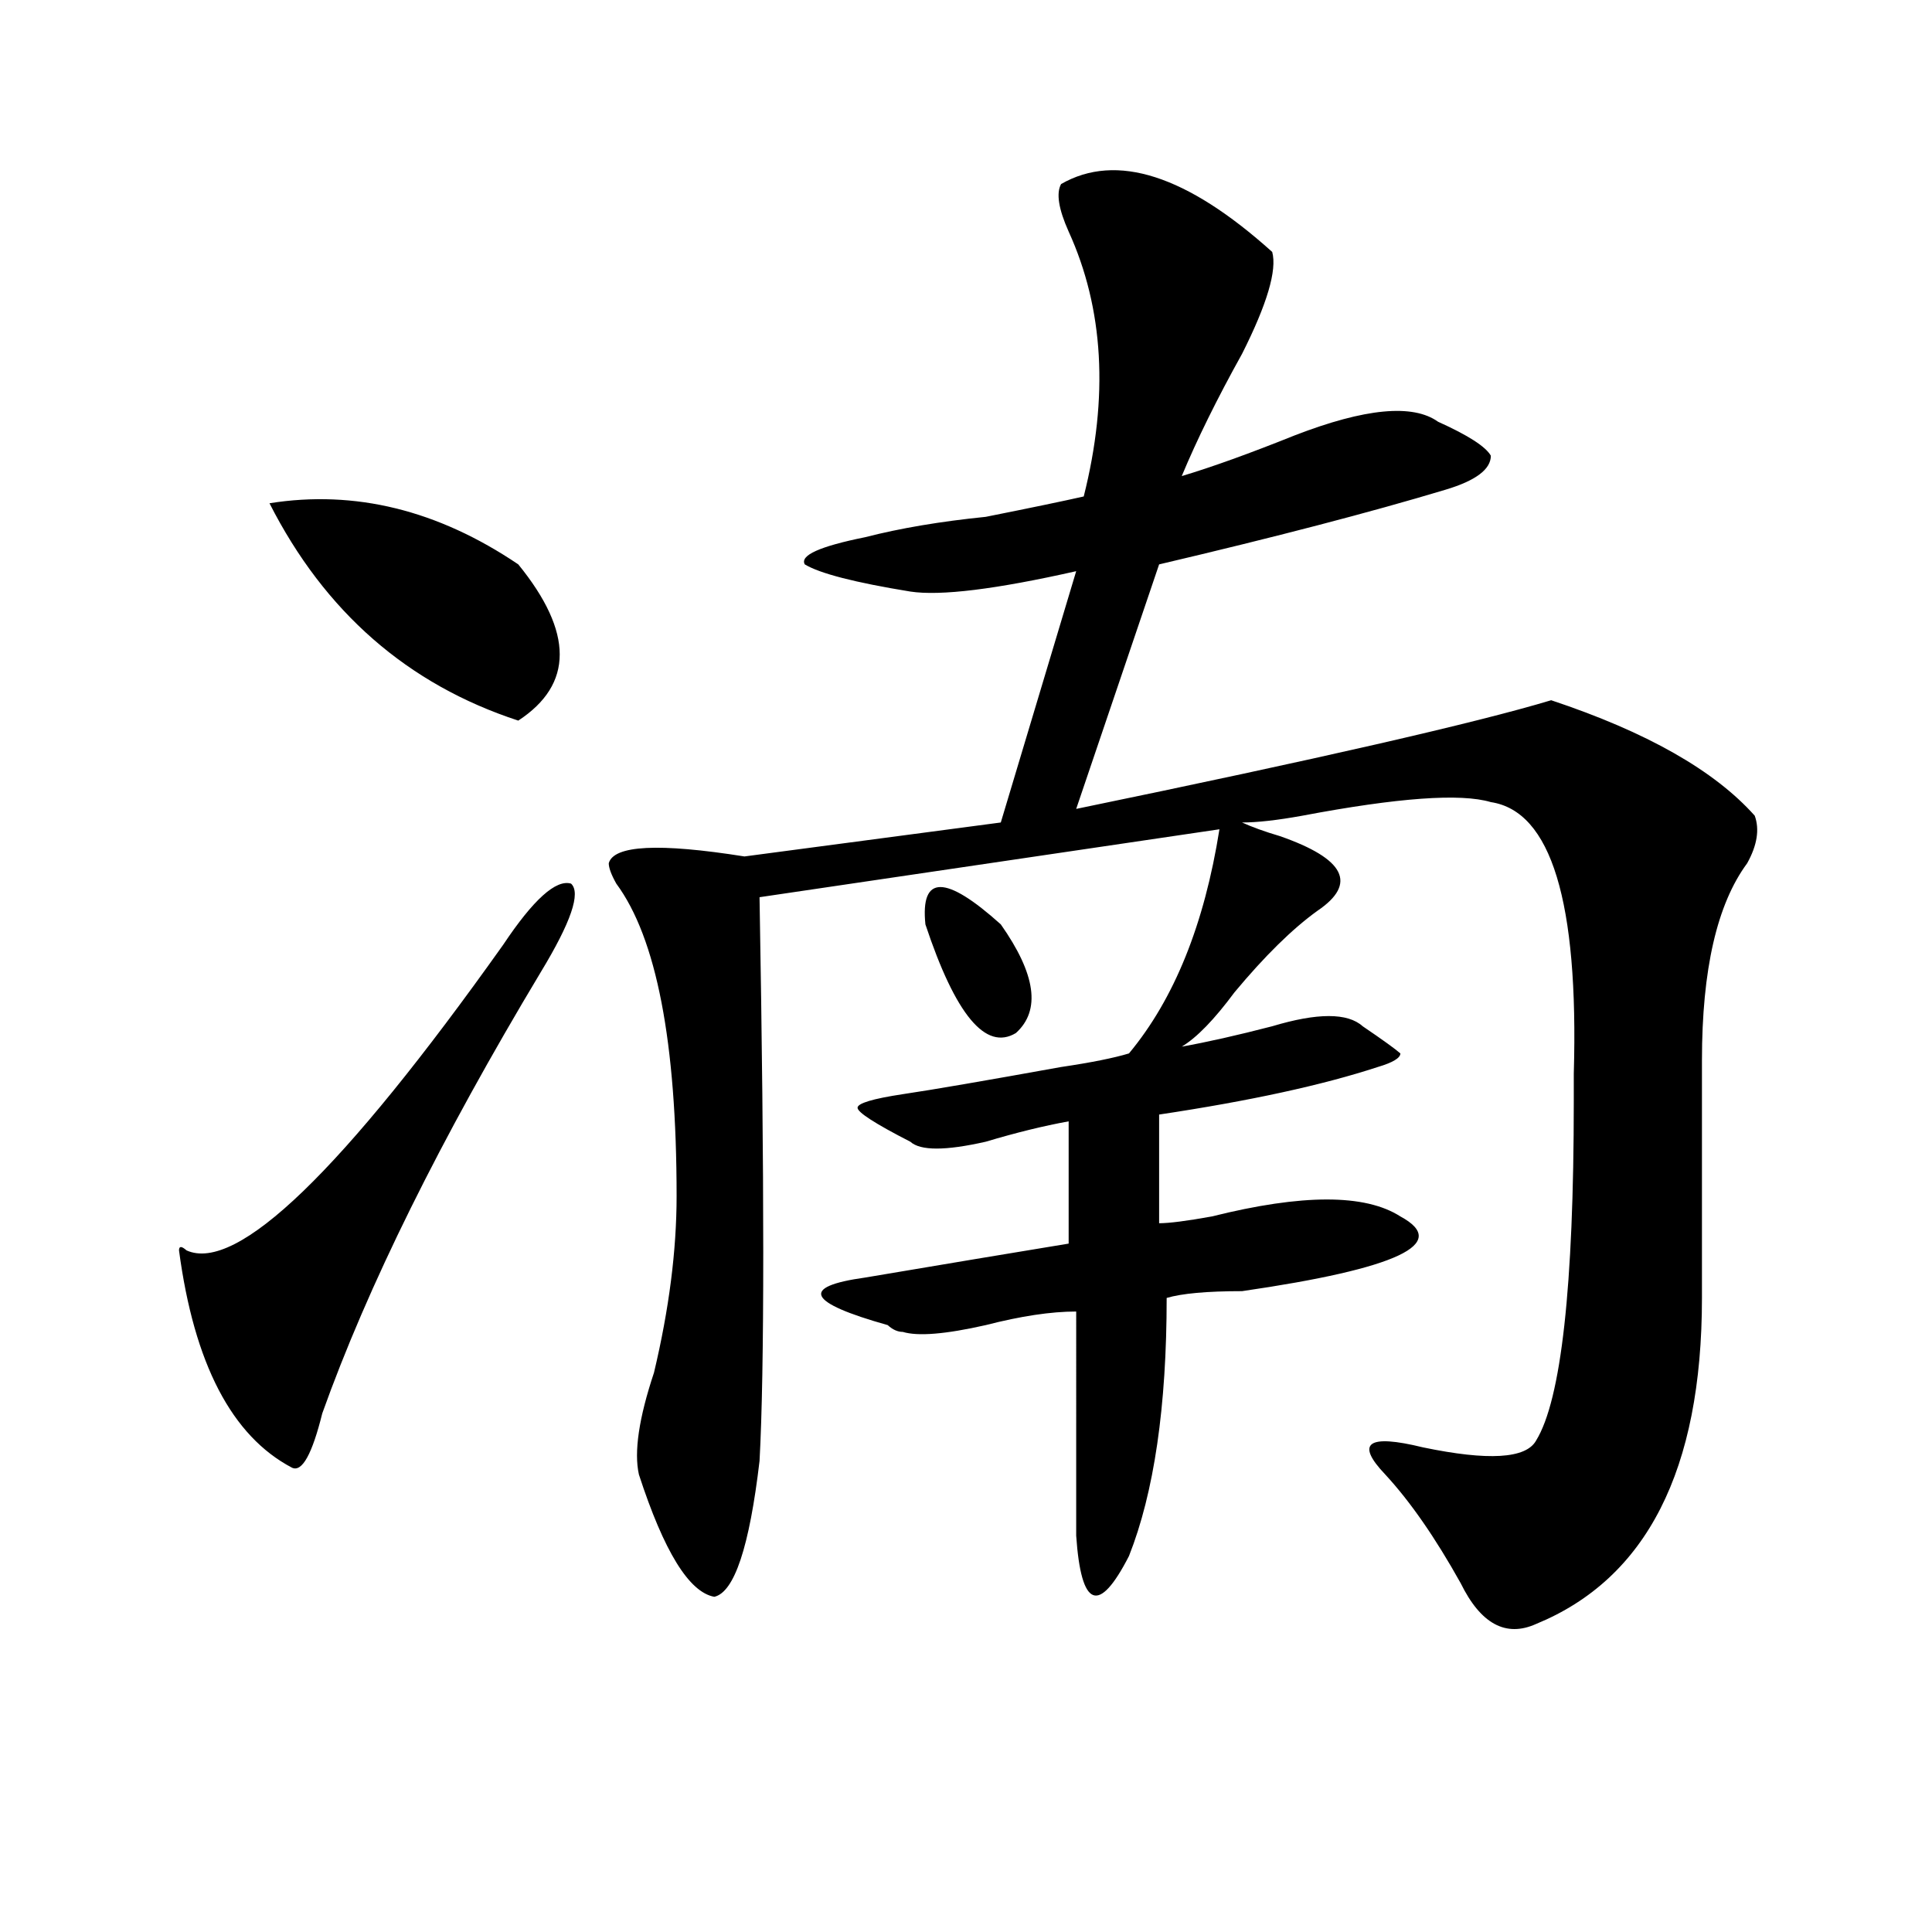 <?xml version="1.0" encoding="utf-8"?>
<!-- Generator: Adobe Illustrator 16.0.0, SVG Export Plug-In . SVG Version: 6.00 Build 0)  -->
<!DOCTYPE svg PUBLIC "-//W3C//DTD SVG 1.1//EN" "http://www.w3.org/Graphics/SVG/1.1/DTD/svg11.dtd">
<svg version="1.1" id="图层_1" xmlns="http://www.w3.org/2000/svg" xmlns:xlink="http://www.w3.org/1999/xlink" x="0px" y="0px"
	 width="1000px" height="1000px" viewBox="0 0 1000 1000" enable-background="new 0 0 1000 1000" xml:space="preserve">
<path d="M260.457,489c15.609-23.401,27.316-33.948,35.121-31.641c5.184,4.724,0,19.94-15.609,45.703
	c-52.071,86.737-89.753,162.927-113.167,228.516c-5.244,21.094-10.426,30.487-15.609,28.125
	c-31.219-16.37-50.73-53.888-58.535-112.5c0-2.308,1.281-2.308,3.902,0C122.534,658.958,177.167,606.224,260.457,489z
	 M139.485,260.484c44.207-7.031,87.132,3.516,128.777,31.641c28.598,35.156,28.598,62.128,0,80.859
	C211.008,354.253,168.082,316.734,139.485,260.484z M549.23,95.25c28.598-16.37,64.999-4.669,109.266,35.156
	c2.562,9.393-2.621,26.971-15.609,52.734c-13.048,23.456-23.414,44.55-31.219,63.281c15.609-4.669,35.121-11.7,58.535-21.094
	c36.402-14.063,61.097-16.37,74.145-7.031c15.609,7.031,24.695,12.909,27.316,17.578c0,7.031-7.805,12.909-23.414,17.578
	c-39.023,11.755-88.473,24.609-148.289,38.672l-42.926,126.563c124.875-25.763,206.824-44.495,245.848-56.25
	c49.39,16.425,84.511,36.364,105.363,59.766c2.562,7.031,1.281,15.271-3.902,24.609c-15.609,21.094-23.414,55.097-23.414,101.953
	c0,39.88,0,80.859,0,123.047c0,89.099-28.657,145.294-85.852,168.75c-15.609,7.031-28.657,0-39.023-21.094
	c-13.048-23.401-26.035-42.188-39.023-56.25c-15.609-16.37-9.146-21.094,19.512-14.063c33.78,7.031,53.292,5.878,58.535-3.516
	c12.988-21.094,19.512-79.651,19.512-175.781c0-2.308,0-7.031,0-14.063c2.562-89.044-11.707-135.901-42.926-140.625
	c-15.609-4.669-48.169-2.308-97.559,7.031c-13.048,2.362-23.414,3.516-31.219,3.516c5.184,2.362,11.707,4.724,19.512,7.031
	c33.78,11.755,40.305,24.609,19.512,38.672c-13.048,9.394-27.316,23.456-42.926,42.188c-10.426,14.063-19.512,23.456-27.316,28.125
	c12.988-2.308,28.598-5.823,46.828-10.547c23.414-7.031,39.023-7.031,46.828,0c10.366,7.031,16.891,11.755,19.512,14.063
	c0,2.362-3.902,4.724-11.707,7.031c-28.657,9.394-66.34,17.578-113.168,24.609v56.25c5.184,0,14.269-1.153,27.316-3.516
	c46.828-11.7,79.328-11.7,97.559,0c25.976,14.063-1.341,26.972-81.949,38.672c-18.23,0-31.219,1.208-39.023,3.516
	c0,56.25-6.523,100.8-19.512,133.594c-15.609,30.432-24.755,26.916-27.316-10.547V678.844c-13.048,0-28.657,2.362-46.828,7.031
	c-20.853,4.724-35.121,5.878-42.926,3.516c-2.621,0-5.243-1.153-7.805-3.516c-41.645-11.7-45.547-19.886-11.707-24.609
	c41.585-7.031,76.706-12.854,105.363-17.578v-63.281c-13.048,2.362-27.316,5.878-42.926,10.547c-20.853,4.724-33.84,4.724-39.023,0
	c-18.23-9.339-27.316-15.216-27.316-17.578c0-2.308,7.805-4.669,23.414-7.031c15.609-2.308,42.926-7.031,81.949-14.063
	c15.609-2.308,27.316-4.669,35.121-7.031c23.414-28.125,39.023-66.797,46.828-116.016l-238.043,35.156
	c2.562,147.656,2.562,244.94,0,291.797c-5.243,44.55-13.048,67.95-23.414,70.313c-13.048-2.362-26.035-23.401-39.023-63.281
	c-2.621-11.7,0-29.278,7.805-52.734c7.805-32.794,11.707-63.281,11.707-91.406c0-79.651-10.426-133.594-31.219-161.719
	c-2.621-4.669-3.902-8.185-3.902-10.547c2.562-9.339,25.976-10.547,70.242-3.516l132.68-17.578l39.023-130.078
	c-41.645,9.394-70.242,12.909-85.852,10.547c-28.657-4.669-46.828-9.339-54.633-14.063c-2.621-4.669,7.805-9.339,31.219-14.063
	c18.171-4.669,39.023-8.185,62.438-10.547c23.414-4.669,40.305-8.185,50.73-10.547c12.988-51.526,10.366-97.229-7.805-137.109
	C547.89,108.159,546.609,99.974,549.23,95.25z M478.988,478.453c-2.621-25.763,10.366-25.763,39.023,0
	c18.171,25.817,20.793,44.55,7.805,56.25C510.207,544.097,494.598,525.364,478.988,478.453z"/>
</svg>
